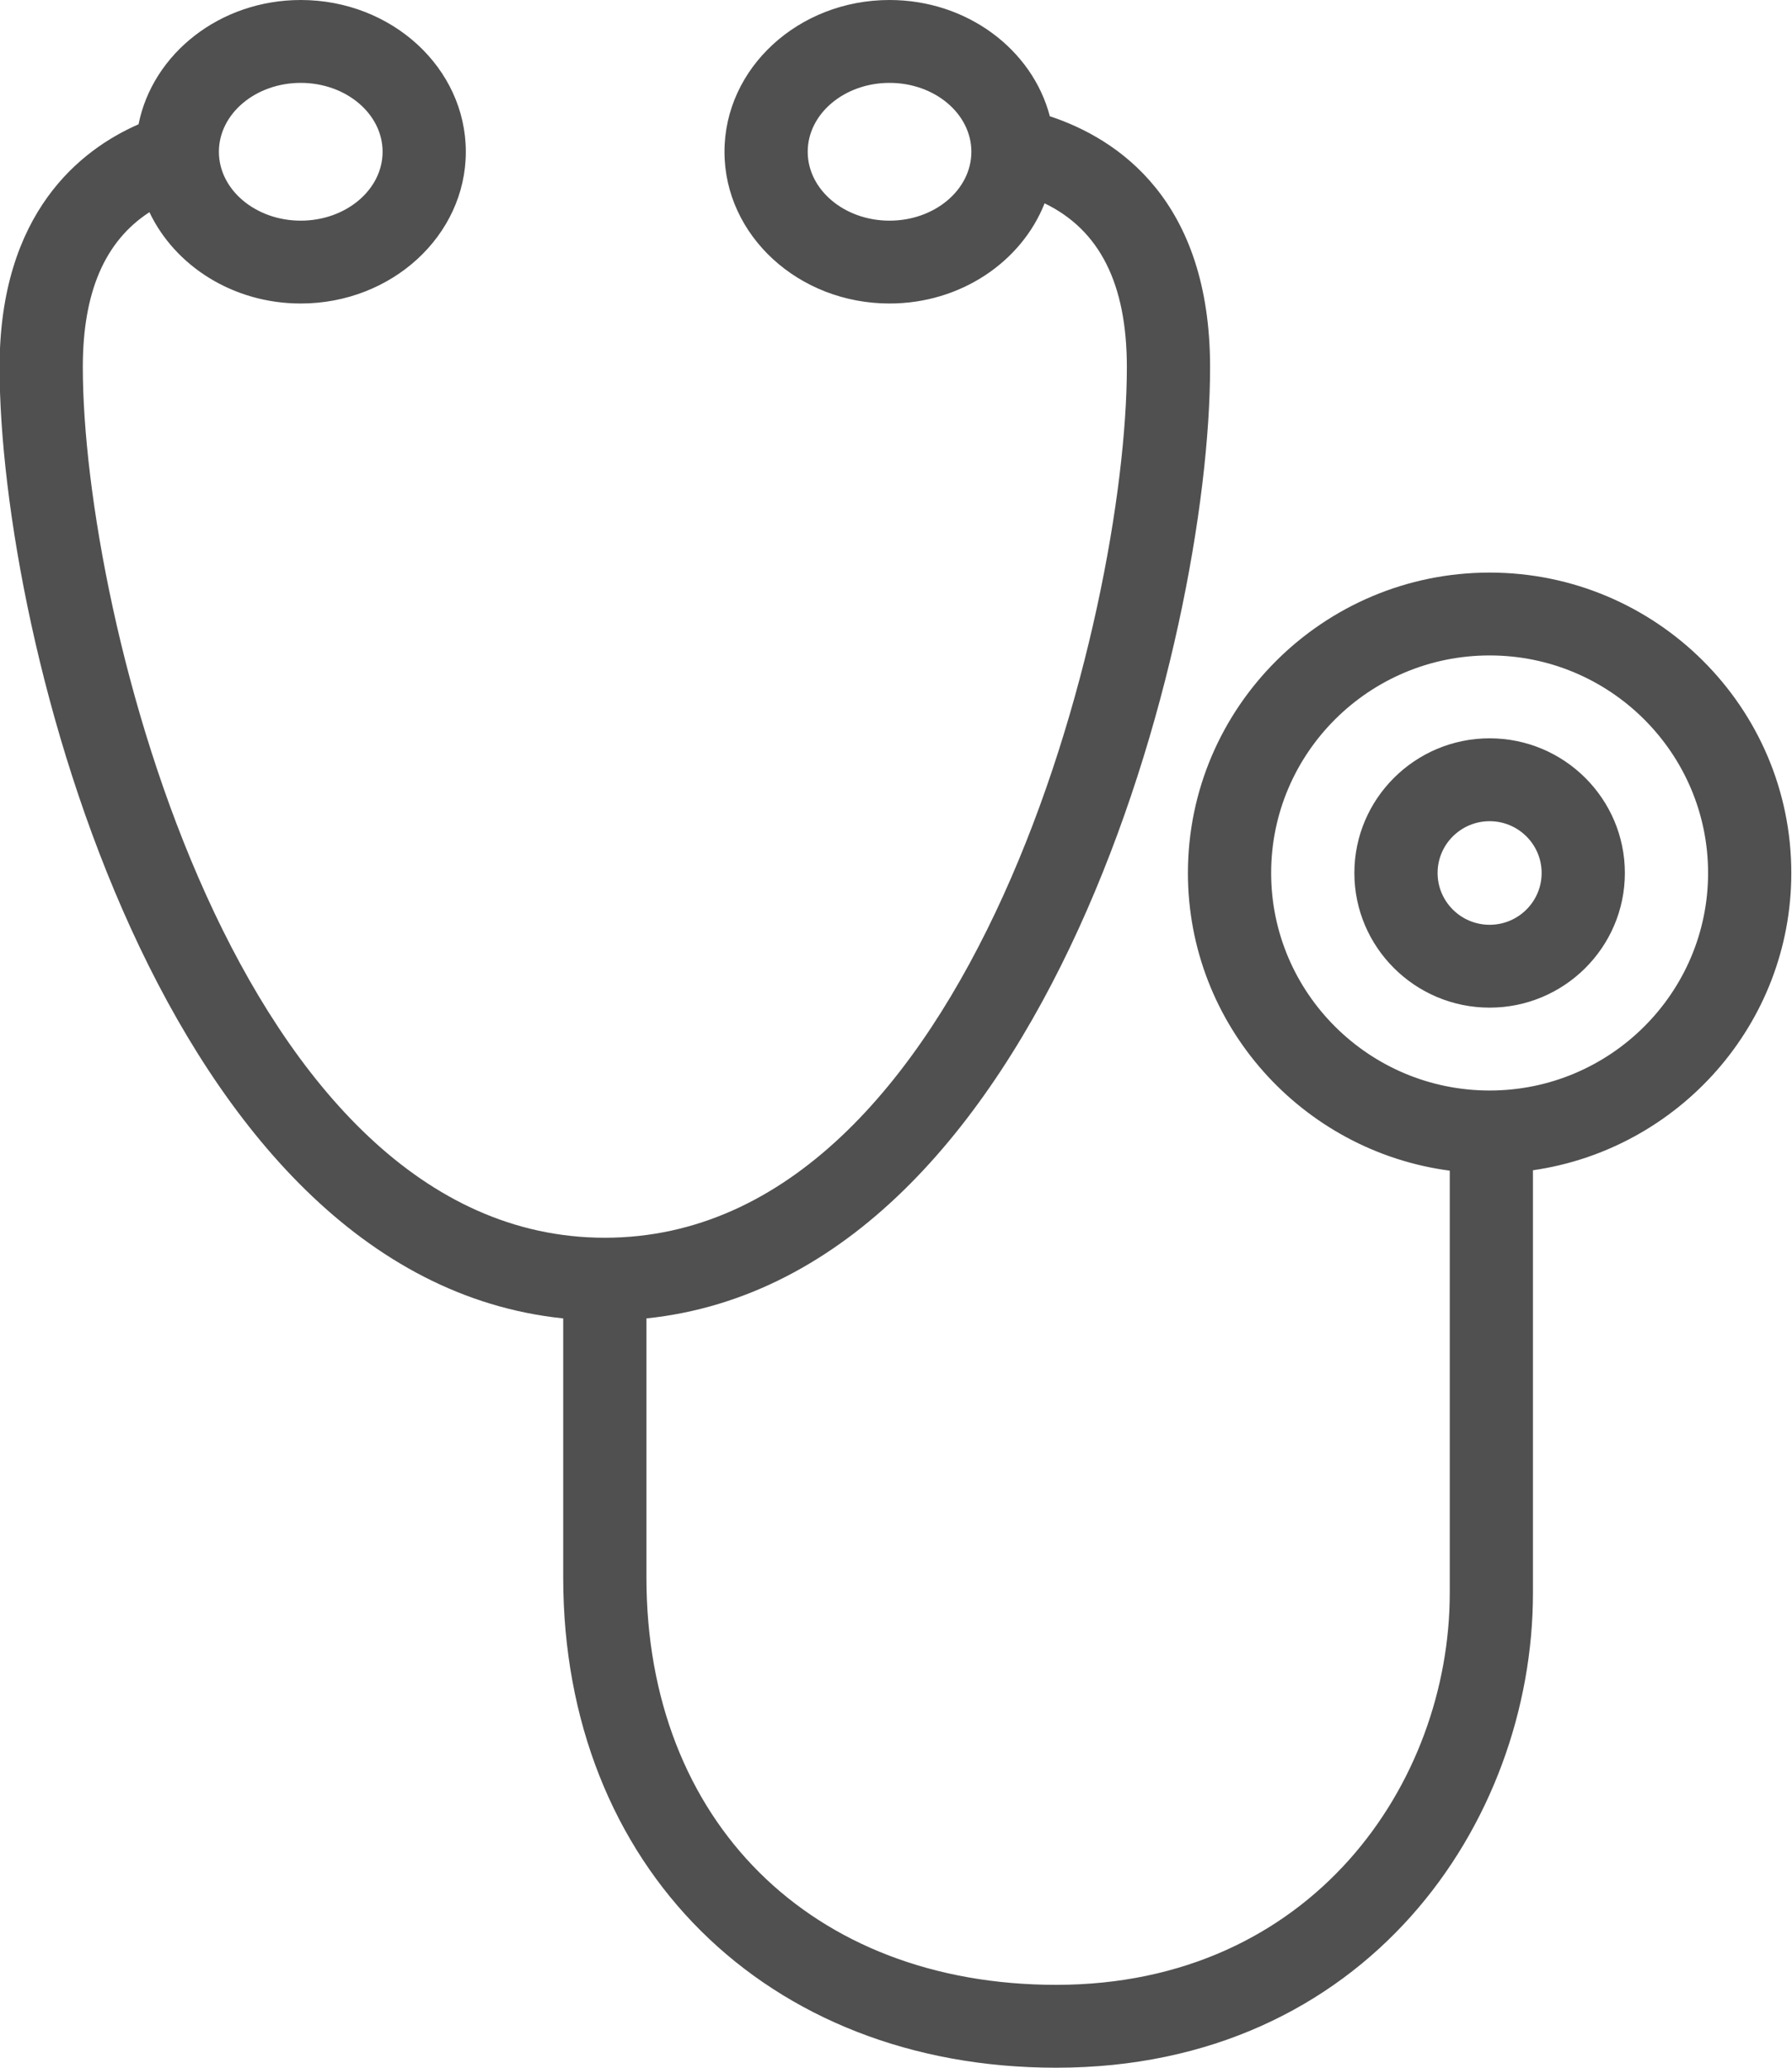 <svg xmlns:xlink="http://www.w3.org/1999/xlink" xmlns="http://www.w3.org/2000/svg" preserveAspectRatio="xMidYMid" width="52" height="60" viewBox="0 0 52 60" data-prefix="i3y3k4isr"><path d="M44.483 33.958v12.265C44.483 52.901 39.634 60 30.648 60c-8.423 0-14.305-5.851-14.305-14.228v-7.515C4.716 37.05-.012 18.529-.012 10.654c0-4.493 2.364-6.318 4.032-7.047C4.429 1.559 6.382 0 8.727 0c2.642 0 4.79 1.975 4.79 4.404 0 2.428-2.148 4.403-4.79 4.403-1.963 0-3.652-1.092-4.391-2.65C3.039 7 2.403 8.481 2.403 10.654c0 7.19 4.506 25.262 15.148 25.262s15.148-18.072 15.148-25.262c0-2.415-.786-3.979-2.387-4.754-.669 1.693-2.431 2.907-4.5 2.907-2.641 0-4.789-1.975-4.789-4.403C21.023 1.975 23.171 0 25.812 0c2.255 0 4.146 1.441 4.652 3.373 1.99.66 4.65 2.446 4.65 7.281 0 7.875-4.728 26.396-16.356 27.603v7.515c0 7.072 4.778 11.823 11.89 11.823 7.418 0 11.421-5.859 11.421-11.372V33.97c-4.282-.565-7.598-4.222-7.598-8.638 0-4.807 3.928-8.717 8.755-8.717 4.827 0 8.754 3.91 8.754 8.717 0 4.381-3.264 8.016-7.497 8.626zM8.727 6.403c1.31 0 2.375-.897 2.375-1.999 0-1.103-1.065-1.999-2.375-1.999-1.309 0-2.375.896-2.375 1.999 0 1.102 1.066 1.999 2.375 1.999zm17.085-3.998c-1.309 0-2.374.896-2.374 1.999 0 1.102 1.065 1.999 2.374 1.999 1.31 0 2.375-.897 2.375-1.999 0-1.103-1.065-1.999-2.375-1.999zm17.414 16.614c-3.496 0-6.34 2.832-6.34 6.313s2.844 6.312 6.34 6.312c3.495 0 6.339-2.831 6.339-6.312 0-3.481-2.844-6.313-6.339-6.313zm0 10.22c-2.164 0-3.925-1.752-3.925-3.907 0-2.155 1.761-3.908 3.925-3.908 2.163 0 3.924 1.753 3.924 3.908 0 2.155-1.761 3.907-3.924 3.907zm0-5.41c-.833 0-1.51.674-1.51 1.503 0 .829.677 1.503 1.51 1.503.832 0 1.509-.674 1.509-1.503 0-.829-.677-1.503-1.509-1.503z" fill-rule="evenodd" class="path-irpubczt2" fill="#505050"></path></svg>
